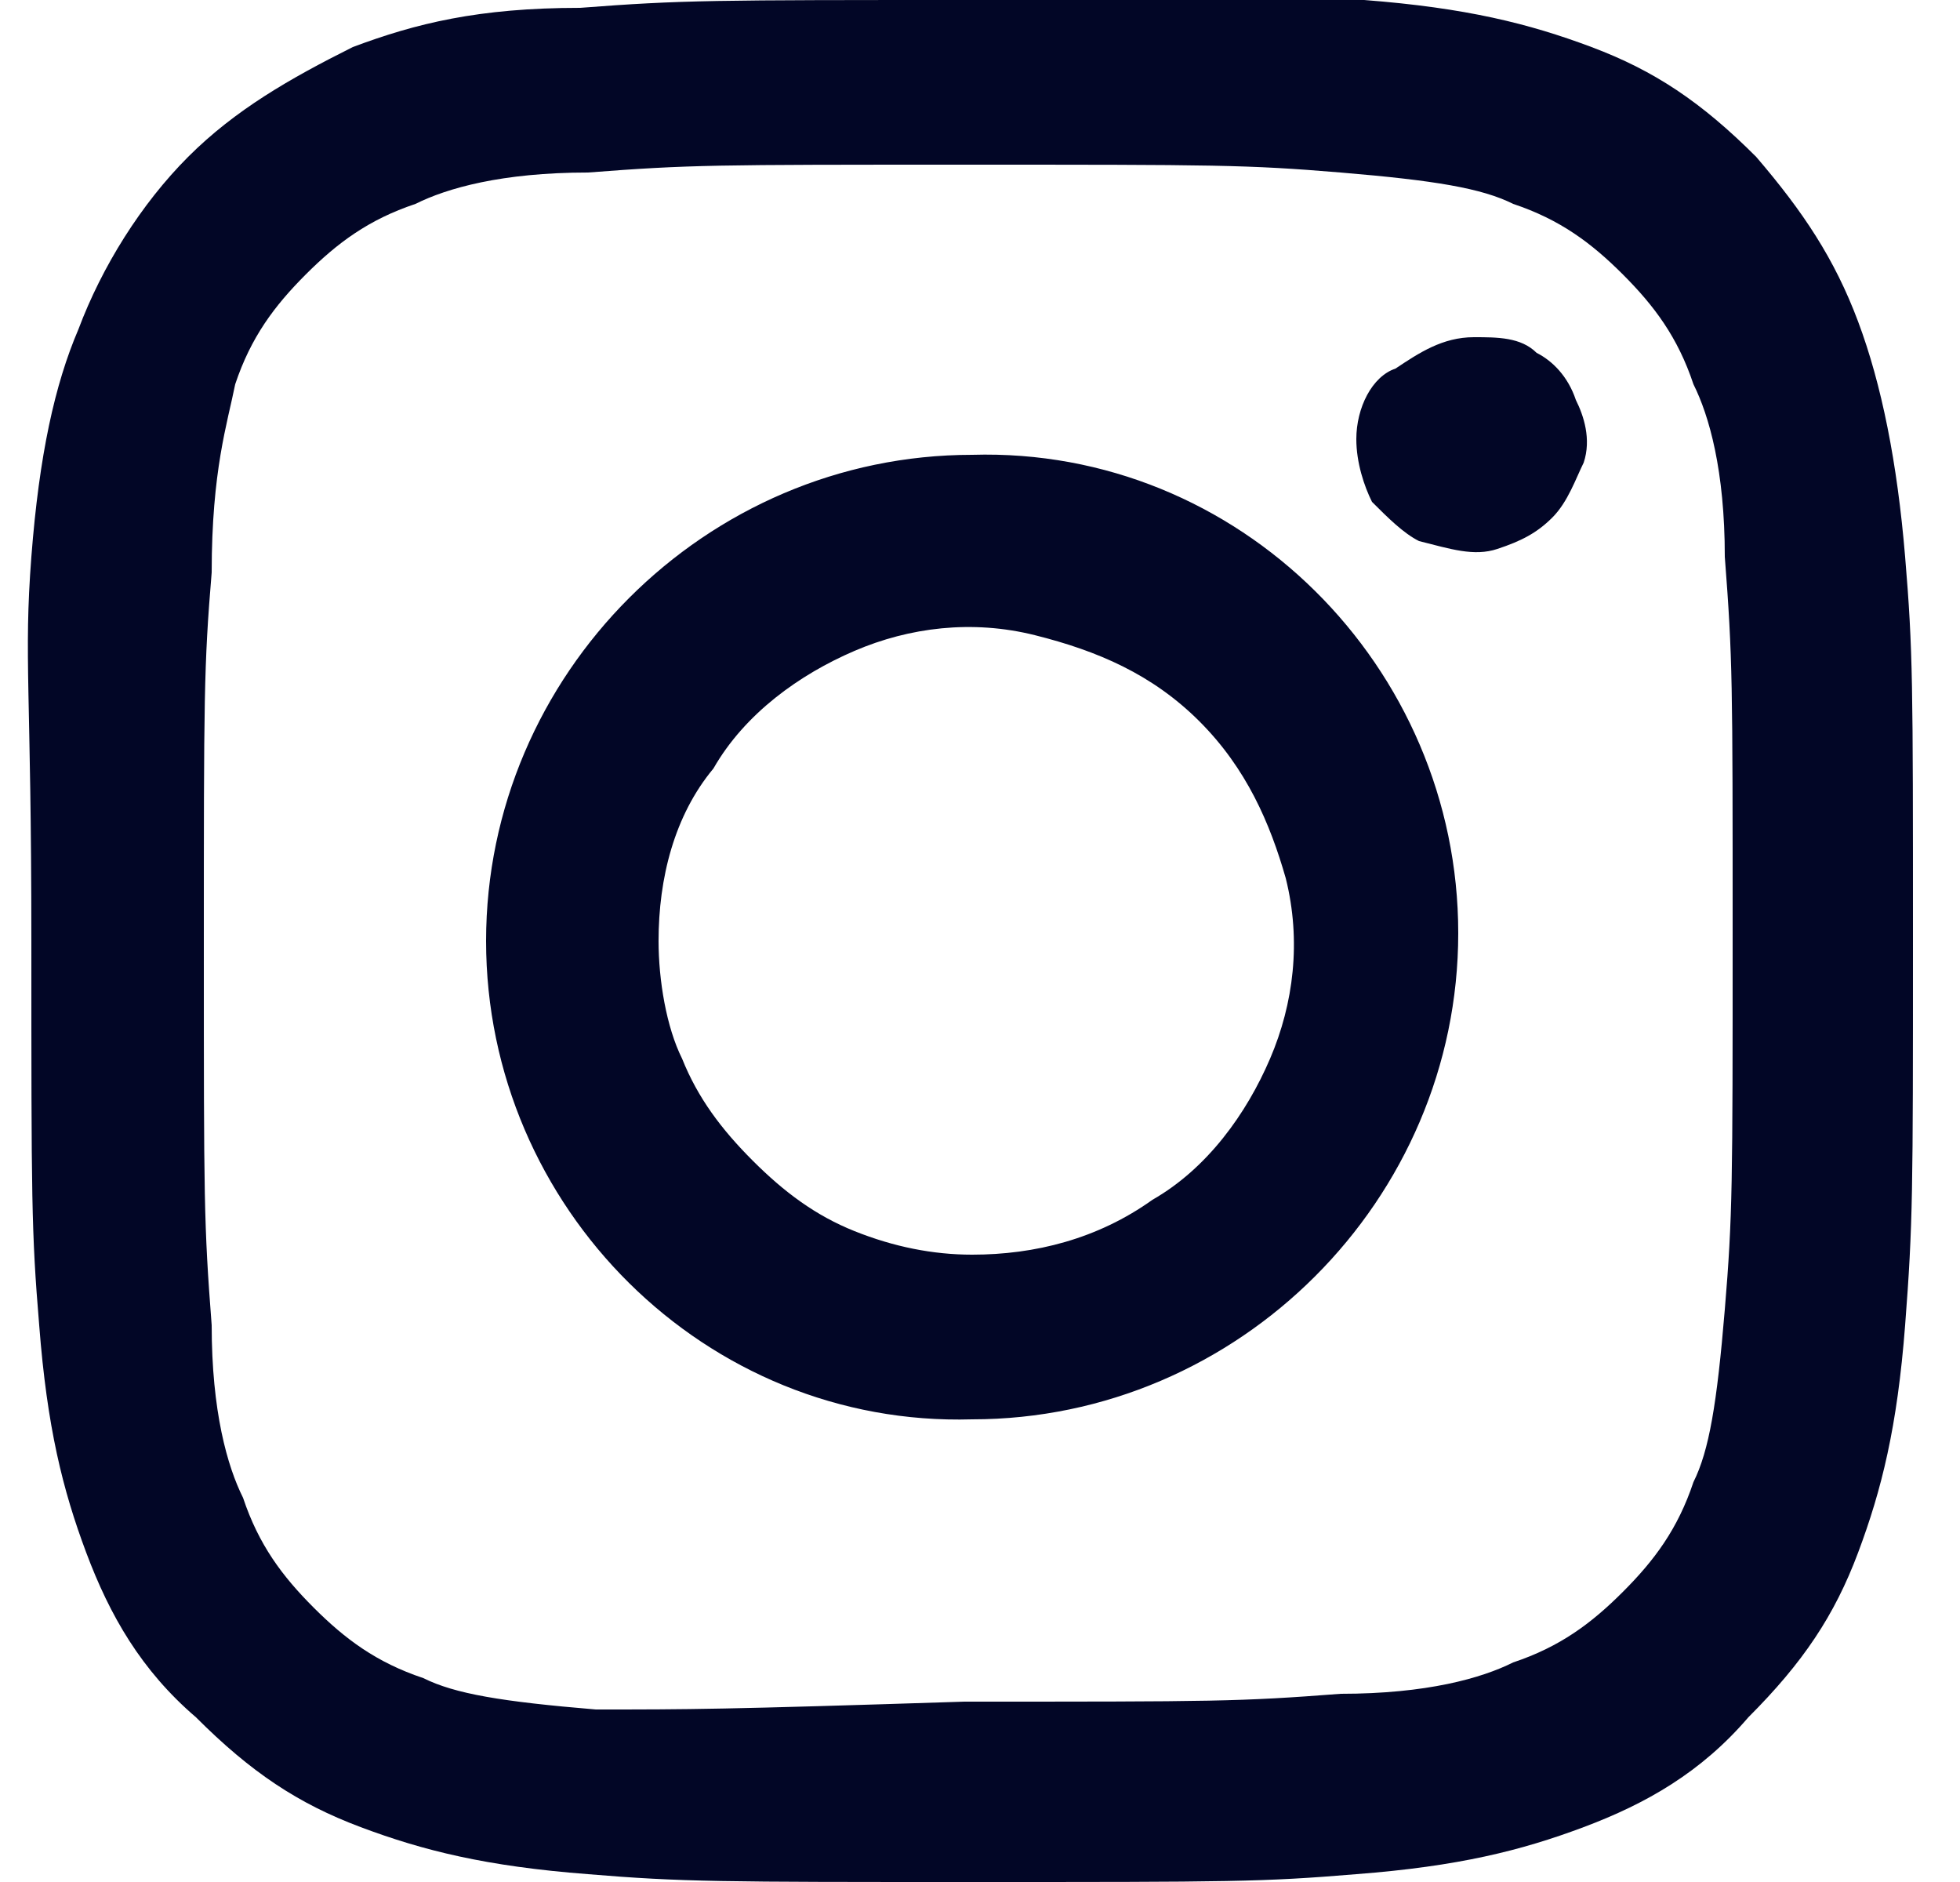 <?xml version="1.0" encoding="UTF-8"?> <svg xmlns="http://www.w3.org/2000/svg" xmlns:xlink="http://www.w3.org/1999/xlink" version="1.1" id="Ebene_1" x="0px" y="0px" viewBox="0 0 25 24" style="enable-background:new 0 0 25 24;" xml:space="preserve"> <style type="text/css"> .st0{fill:#020626;} </style> <path class="st0" d="M7.4,0.1C6.1,0.1,5.3,0.3,4.5,0.6C3.7,1,3,1.4,2.4,2S1.3,3.4,1,4.2C0.7,4.9,0.5,5.8,0.4,7.1S0.4,8.8,0.4,12 c0,3.3,0,3.7,0.1,4.9c0.1,1.3,0.3,2.1,0.6,2.9c0.3,0.8,0.7,1.5,1.4,2.1c0.7,0.7,1.3,1.1,2.1,1.4c0.8,0.3,1.6,0.5,2.9,0.6 C8.7,24,9.2,24,12.4,24c3.3,0,3.7,0,4.9-0.1c1.3-0.1,2.1-0.3,2.9-0.6c0.8-0.3,1.5-0.7,2.1-1.4c0.7-0.7,1.1-1.3,1.4-2.1 c0.3-0.8,0.5-1.6,0.6-2.9c0.1-1.3,0.1-1.7,0.1-4.9c0-3.3,0-3.7-0.1-4.9S24,4.9,23.7,4.1C23.4,3.3,23,2.7,22.4,2 c-0.7-0.7-1.3-1.1-2.1-1.4c-0.8-0.3-1.6-0.5-2.9-0.6C16,0,15.6,0,12.4,0C9.1,0,8.7,0,7.4,0.1z M7.6,21.8c-1.2-0.1-1.8-0.2-2.2-0.4 c-0.6-0.2-1-0.5-1.4-0.9c-0.4-0.4-0.7-0.8-0.9-1.4c-0.2-0.4-0.4-1.1-0.4-2.2c-0.1-1.3-0.1-1.6-0.1-4.8c0-3.2,0-3.6,0.1-4.8 C2.7,6,2.9,5.4,3,4.9c0.2-0.6,0.5-1,0.9-1.4s0.8-0.7,1.4-0.9c0.4-0.2,1.1-0.4,2.2-0.4c1.3-0.1,1.6-0.1,4.8-0.1c3.2,0,3.6,0,4.8,0.1 c1.2,0.1,1.8,0.2,2.2,0.4c0.6,0.2,1,0.5,1.4,0.9s0.7,0.8,0.9,1.4c0.2,0.4,0.4,1.1,0.4,2.2c0.1,1.3,0.1,1.6,0.1,4.8 c0,3.2,0,3.6-0.1,4.8c-0.1,1.2-0.2,1.8-0.4,2.2c-0.2,0.6-0.5,1-0.9,1.4c-0.4,0.4-0.8,0.7-1.4,0.9c-0.4,0.2-1.1,0.4-2.2,0.4 c-1.3,0.1-1.6,0.1-4.8,0.1C9.2,21.8,8.8,21.8,7.6,21.8 M17.3,5.6c0,0.3,0.1,0.6,0.2,0.8c0.2,0.2,0.4,0.4,0.6,0.5 C18.5,7,18.8,7.1,19.1,7c0.3-0.1,0.5-0.2,0.7-0.4c0.2-0.2,0.3-0.5,0.4-0.7c0.1-0.3,0-0.6-0.1-0.8c-0.1-0.3-0.3-0.5-0.5-0.6 c-0.2-0.2-0.5-0.2-0.8-0.2c-0.4,0-0.7,0.2-1,0.4C17.5,4.8,17.3,5.2,17.3,5.6z M6.2,12c0,3.4,2.8,6.2,6.2,6.1c3.4,0,6.2-2.8,6.2-6.2 c0-3.4-2.8-6.2-6.2-6.1C9,5.8,6.2,8.6,6.2,12z M8.4,12c0-0.8,0.2-1.6,0.7-2.2c0.4-0.7,1.1-1.2,1.8-1.5c0.7-0.3,1.5-0.4,2.3-0.2 c0.8,0.2,1.5,0.5,2.1,1.1c0.6,0.6,0.9,1.3,1.1,2c0.2,0.8,0.1,1.6-0.2,2.3c-0.3,0.7-0.8,1.4-1.5,1.8C14,15.8,13.2,16,12.4,16 c-0.5,0-1-0.1-1.5-0.3c-0.5-0.2-0.9-0.5-1.3-0.9c-0.4-0.4-0.7-0.8-0.9-1.3C8.5,13.1,8.4,12.5,8.4,12z"></path> </svg> 